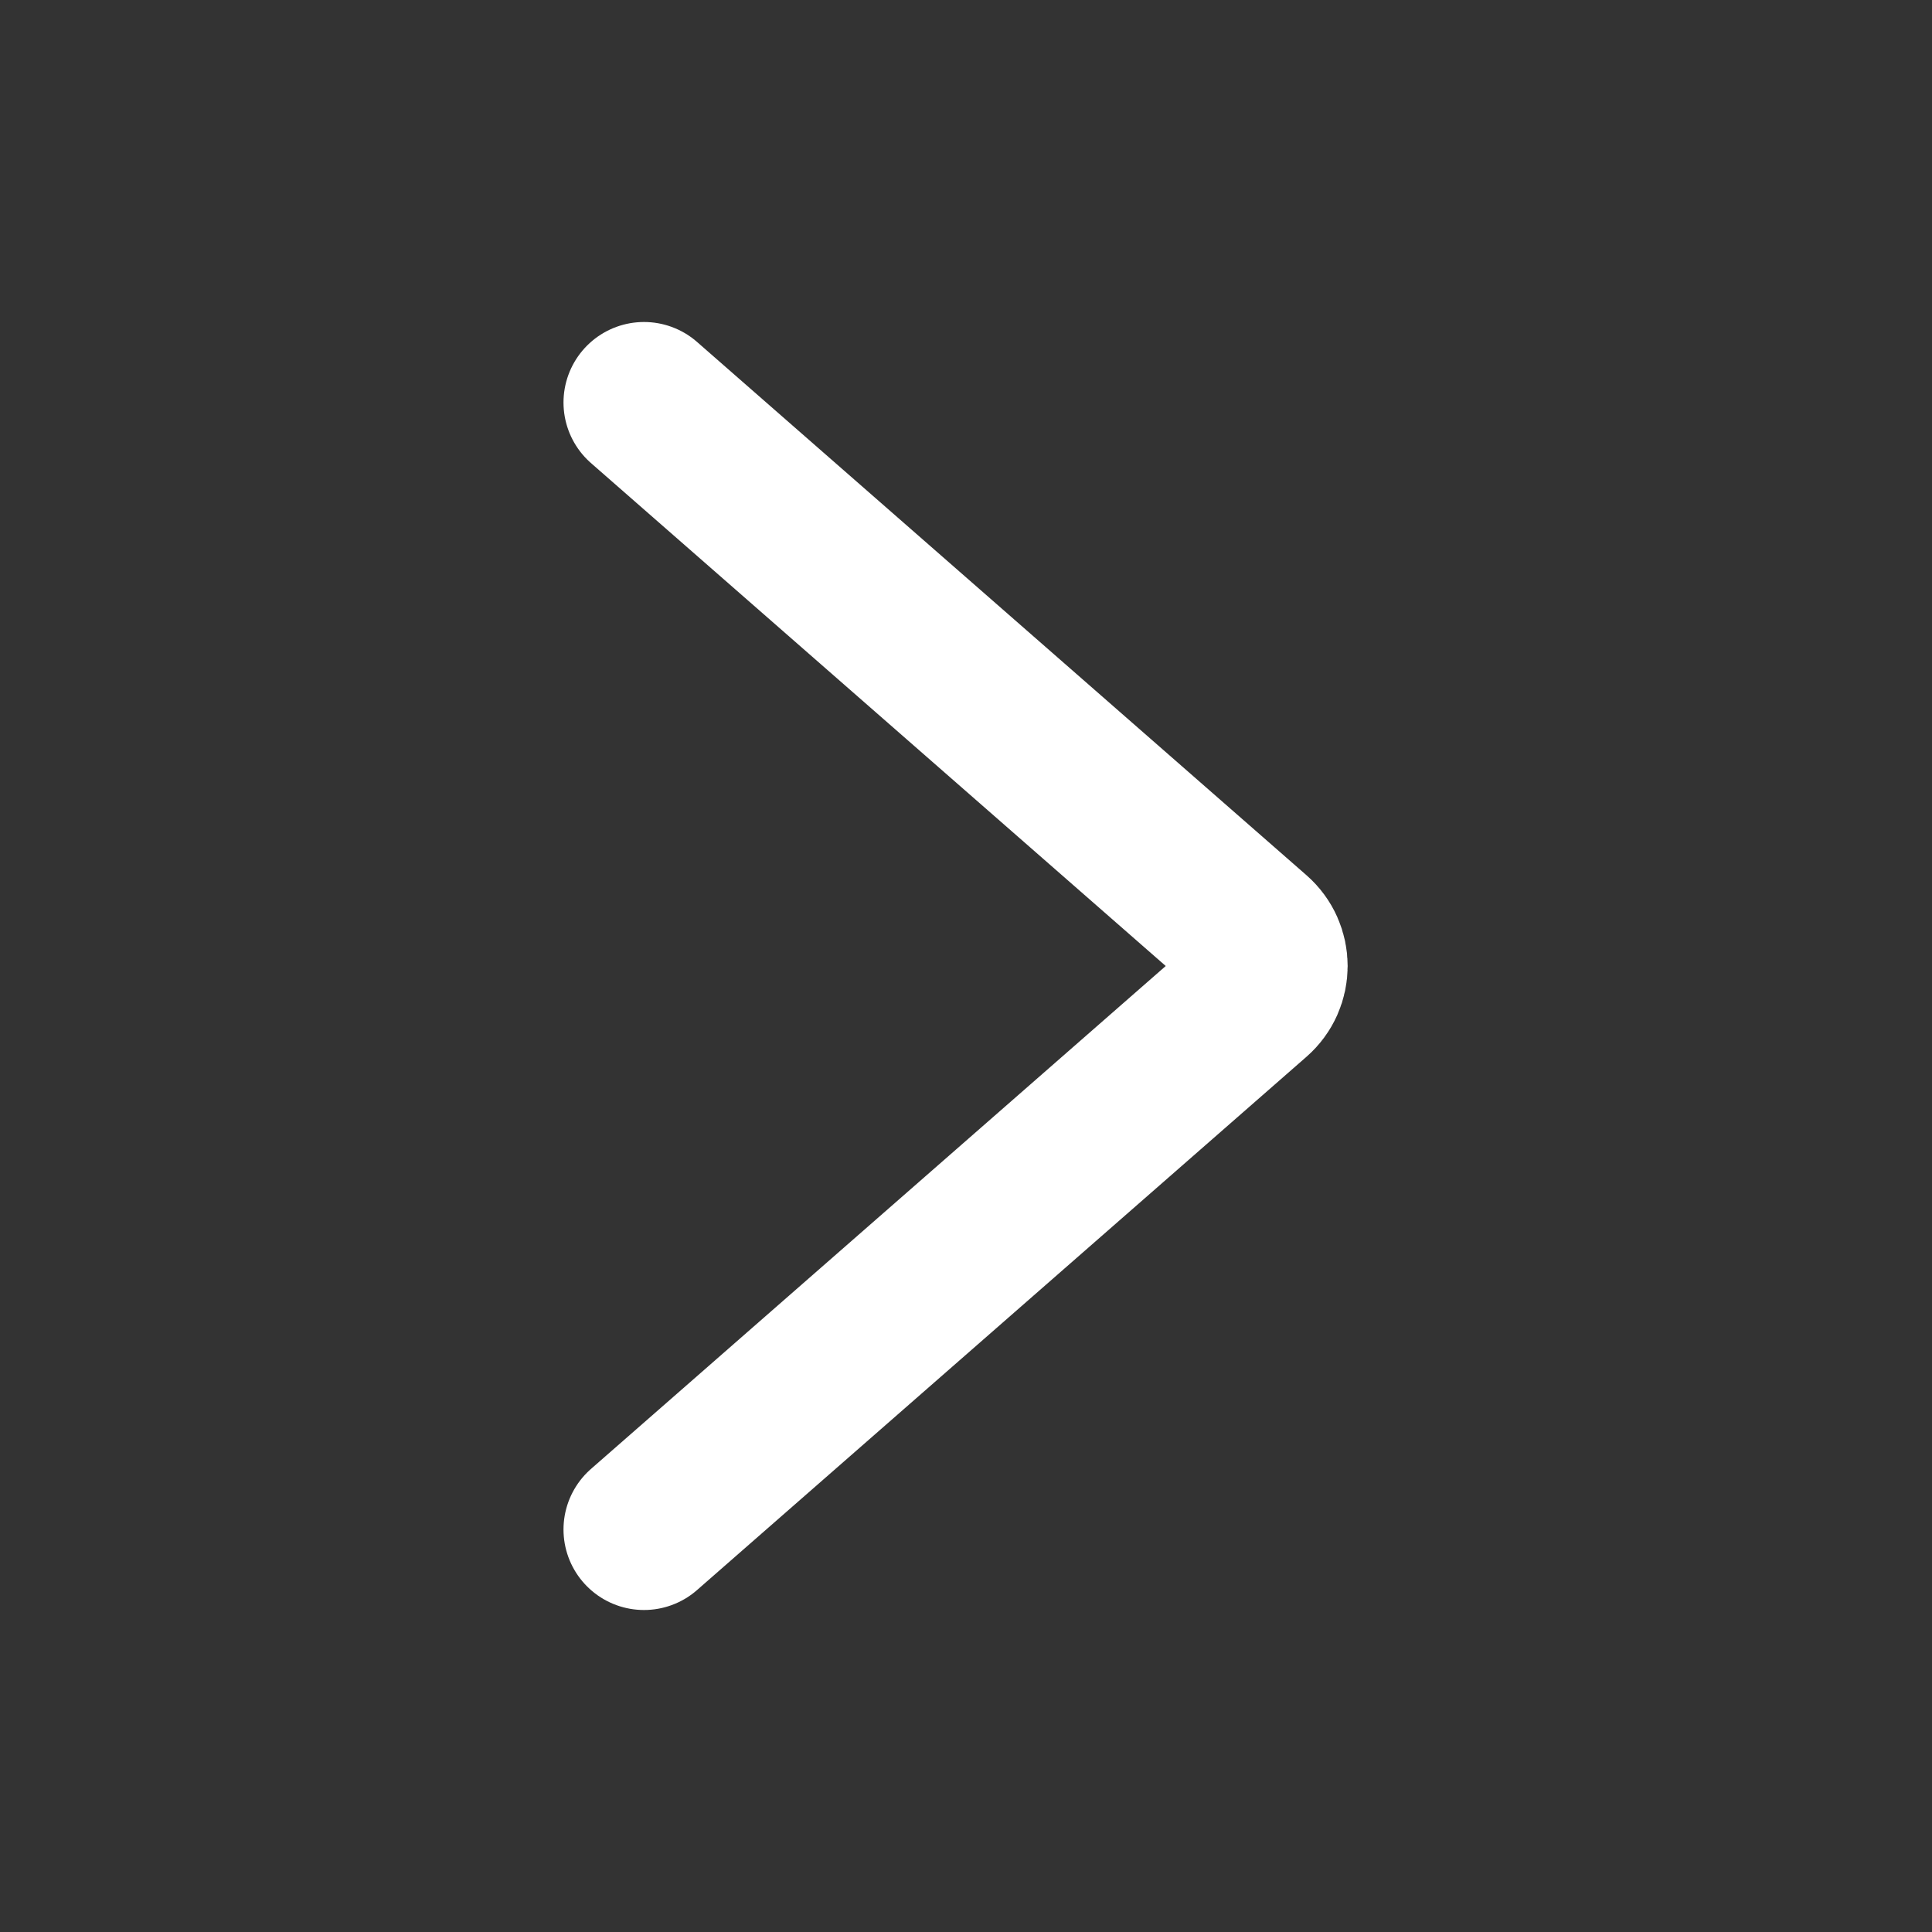 <?xml version="1.0" encoding="utf-8"?><!-- Uploaded to: SVG Repo, www.svgrepo.com, Generator: SVG Repo Mixer Tools -->
<svg width="800px" height="800px" viewBox="0 0 24 24" fill="none" xmlns="http://www.w3.org/2000/svg">
<rect x="0" y="0" width="24" height="24" fill="#333333" stroke="none"/>
<path d="M8 5L15.57 11.624C15.798 11.823 15.798 12.177 15.57 12.376L8 19" stroke="#FFFFFF" stroke-width="2" stroke-linecap="round" stroke-linejoin="round"/>
</svg>
